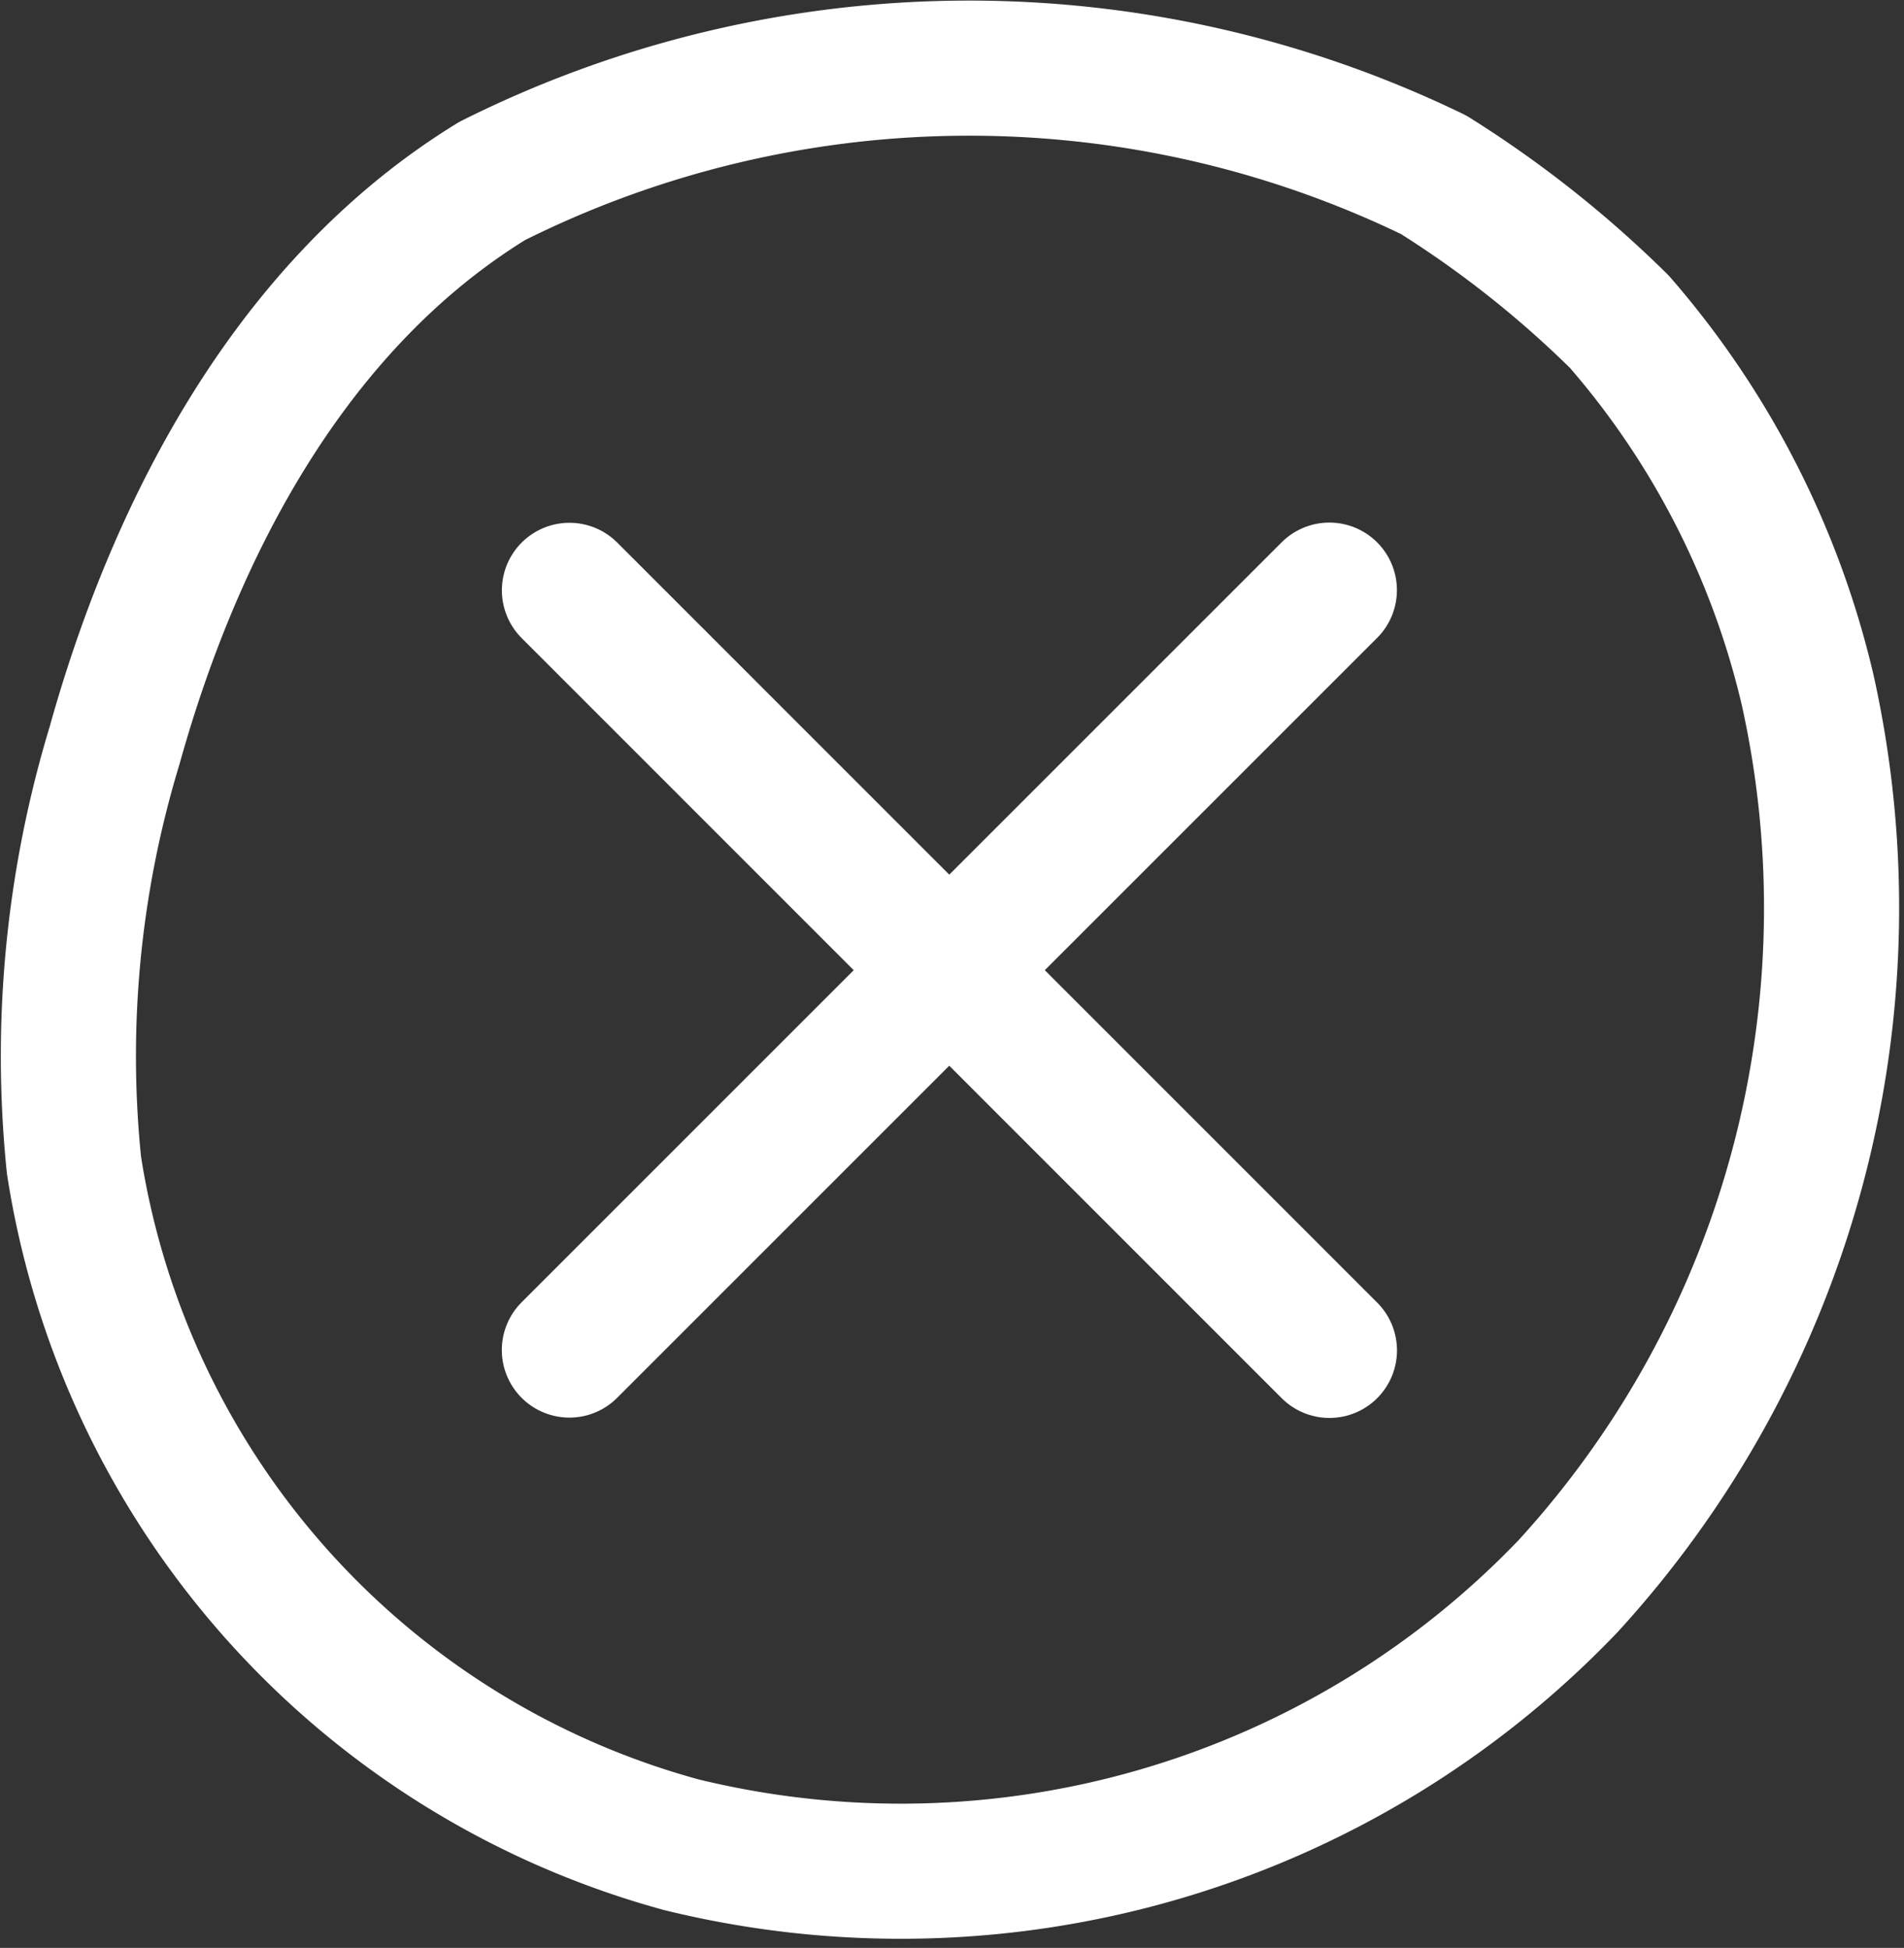 <svg xmlns="http://www.w3.org/2000/svg" width="28.18" height="28.832" viewBox="0 0 28.18 28.832">
  <rect x="0" y="0" width="28.18" height="28.832" fill="#333333" stroke="none"/>
  <g id="Group_880" data-name="Group 880" transform="translate(-1661.997 -173.892)">
    <path id="Path_322" data-name="Path 322" d="M-7110.992-9695l11.248,11.25" transform="translate(8781.417 9877.63)" fill="none" stroke="#fff" stroke-linecap="round" stroke-width="2"/>
    <path id="Path_323" data-name="Path 323" d="M0,0,11.248,11.248" transform="translate(1681.672 182.627) rotate(90)" fill="none" stroke="#fff" stroke-linecap="round" stroke-width="2"/>
    <g id="Component_1_5" data-name="Component 1 – 5" transform="translate(1662.996 174.893)">
      <path id="Path_106" data-name="Path 106" d="M547.786,42.027a12.715,12.715,0,0,1,2.788,5.459,14.872,14.872,0,0,1-3.548,13.256,13.664,13.664,0,0,1-13.121,3.828,12.4,12.4,0,0,1-8.992-10.059,15.81,15.81,0,0,1,.6-6.21c.92-3.3,2.657-6.558,5.589-8.358a15.756,15.756,0,0,1,13.934-.092A16,16,0,0,1,547.786,42.027Z" transform="translate(-524.817 -38.265)" fill="none" stroke="#fff" stroke-linecap="round" stroke-linejoin="round" stroke-width="2"/>
    </g>
  </g>
</svg>
